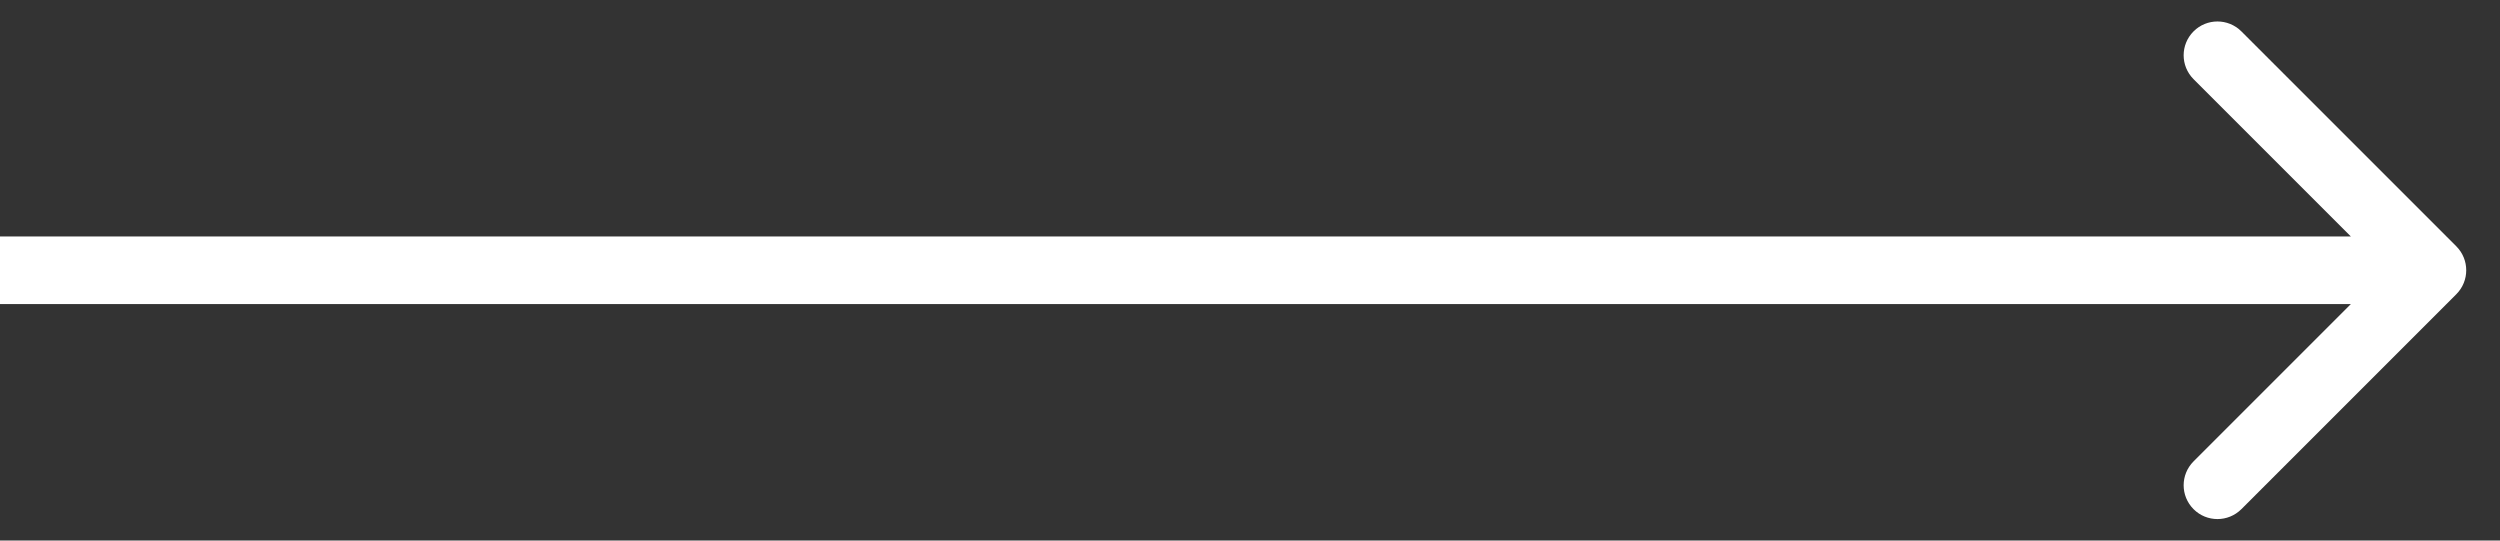 <svg width="37" height="8" viewBox="0 0 37 8" fill="none" xmlns="http://www.w3.org/2000/svg">
<rect x="0" y="0" width="37" height="8" fill="#333333" stroke="none"/>
<path d="M36.354 4.354C36.549 4.158 36.549 3.842 36.354 3.646L33.172 0.464C32.976 0.269 32.66 0.269 32.465 0.464C32.269 0.66 32.269 0.976 32.465 1.172L35.293 4L32.465 6.828C32.269 7.024 32.269 7.34 32.465 7.536C32.66 7.731 32.976 7.731 33.172 7.536L36.354 4.354ZM4.37114e-08 4.5L36 4.5L36 3.5L-4.37114e-08 3.5L4.37114e-08 4.5Z" fill="white"/>
</svg>
